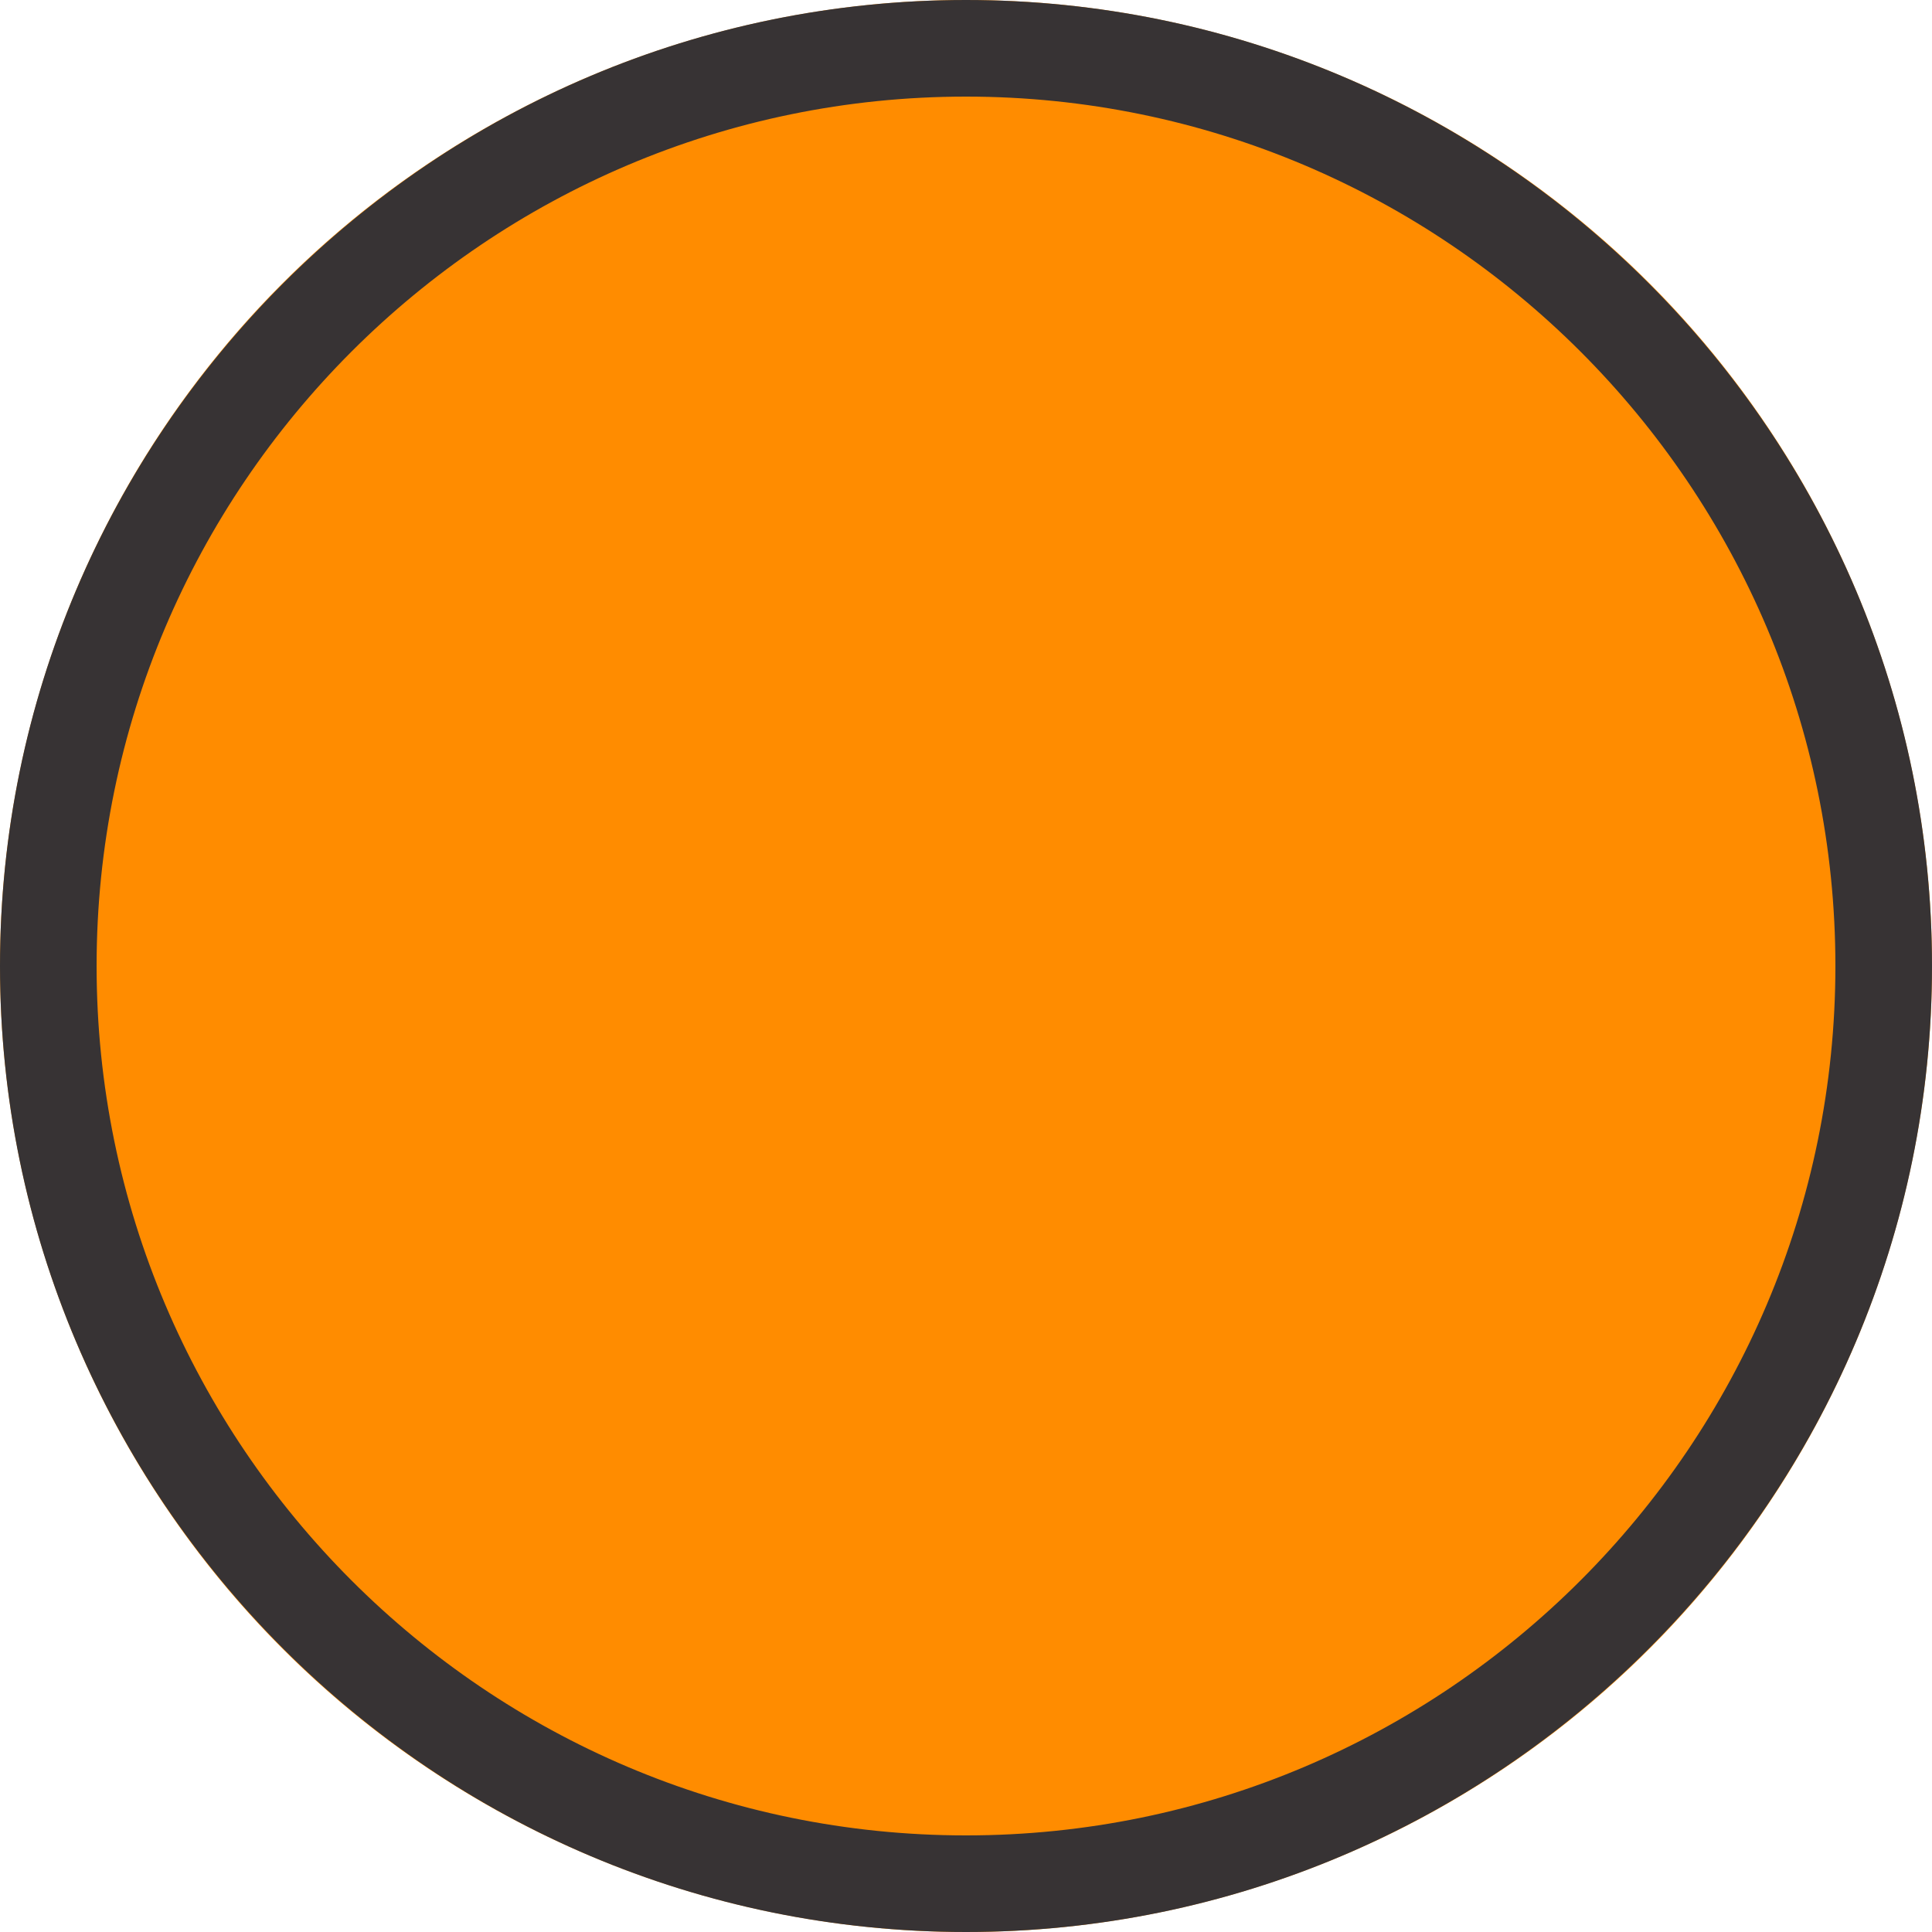 <?xml version="1.0" encoding="utf-8"?>
<!-- Generator: Adobe Illustrator 25.2.0, SVG Export Plug-In . SVG Version: 6.00 Build 0)  -->
<svg version="1.1" id="Layer_1" xmlns="http://www.w3.org/2000/svg" xmlns:xlink="http://www.w3.org/1999/xlink" x="0px" y="0px"
	 viewBox="0 0 20 20" style="enable-background:new 0 0 20 20;" xml:space="preserve">
<style type="text/css">
	.st0{fill:#FF8C00;}
	.st1{fill:#373334;}
</style>
<g id="Ellipse_111">
	<circle class="st0" cx="10" cy="10" r="10"/>
	<path class="st1" d="M10,20C4.486,20,0,15.514,0,10C0,4.486,4.486,0,10,0c5.514,0,10,4.486,10,10C20,15.514,15.514,20,10,20z M10,1
		c-4.962,0-9,4.038-9,9c0,4.963,4.038,9,9,9c4.963,0,9-4.037,9-9C19,5.038,14.963,1,10,1z"/>
</g>
</svg>
